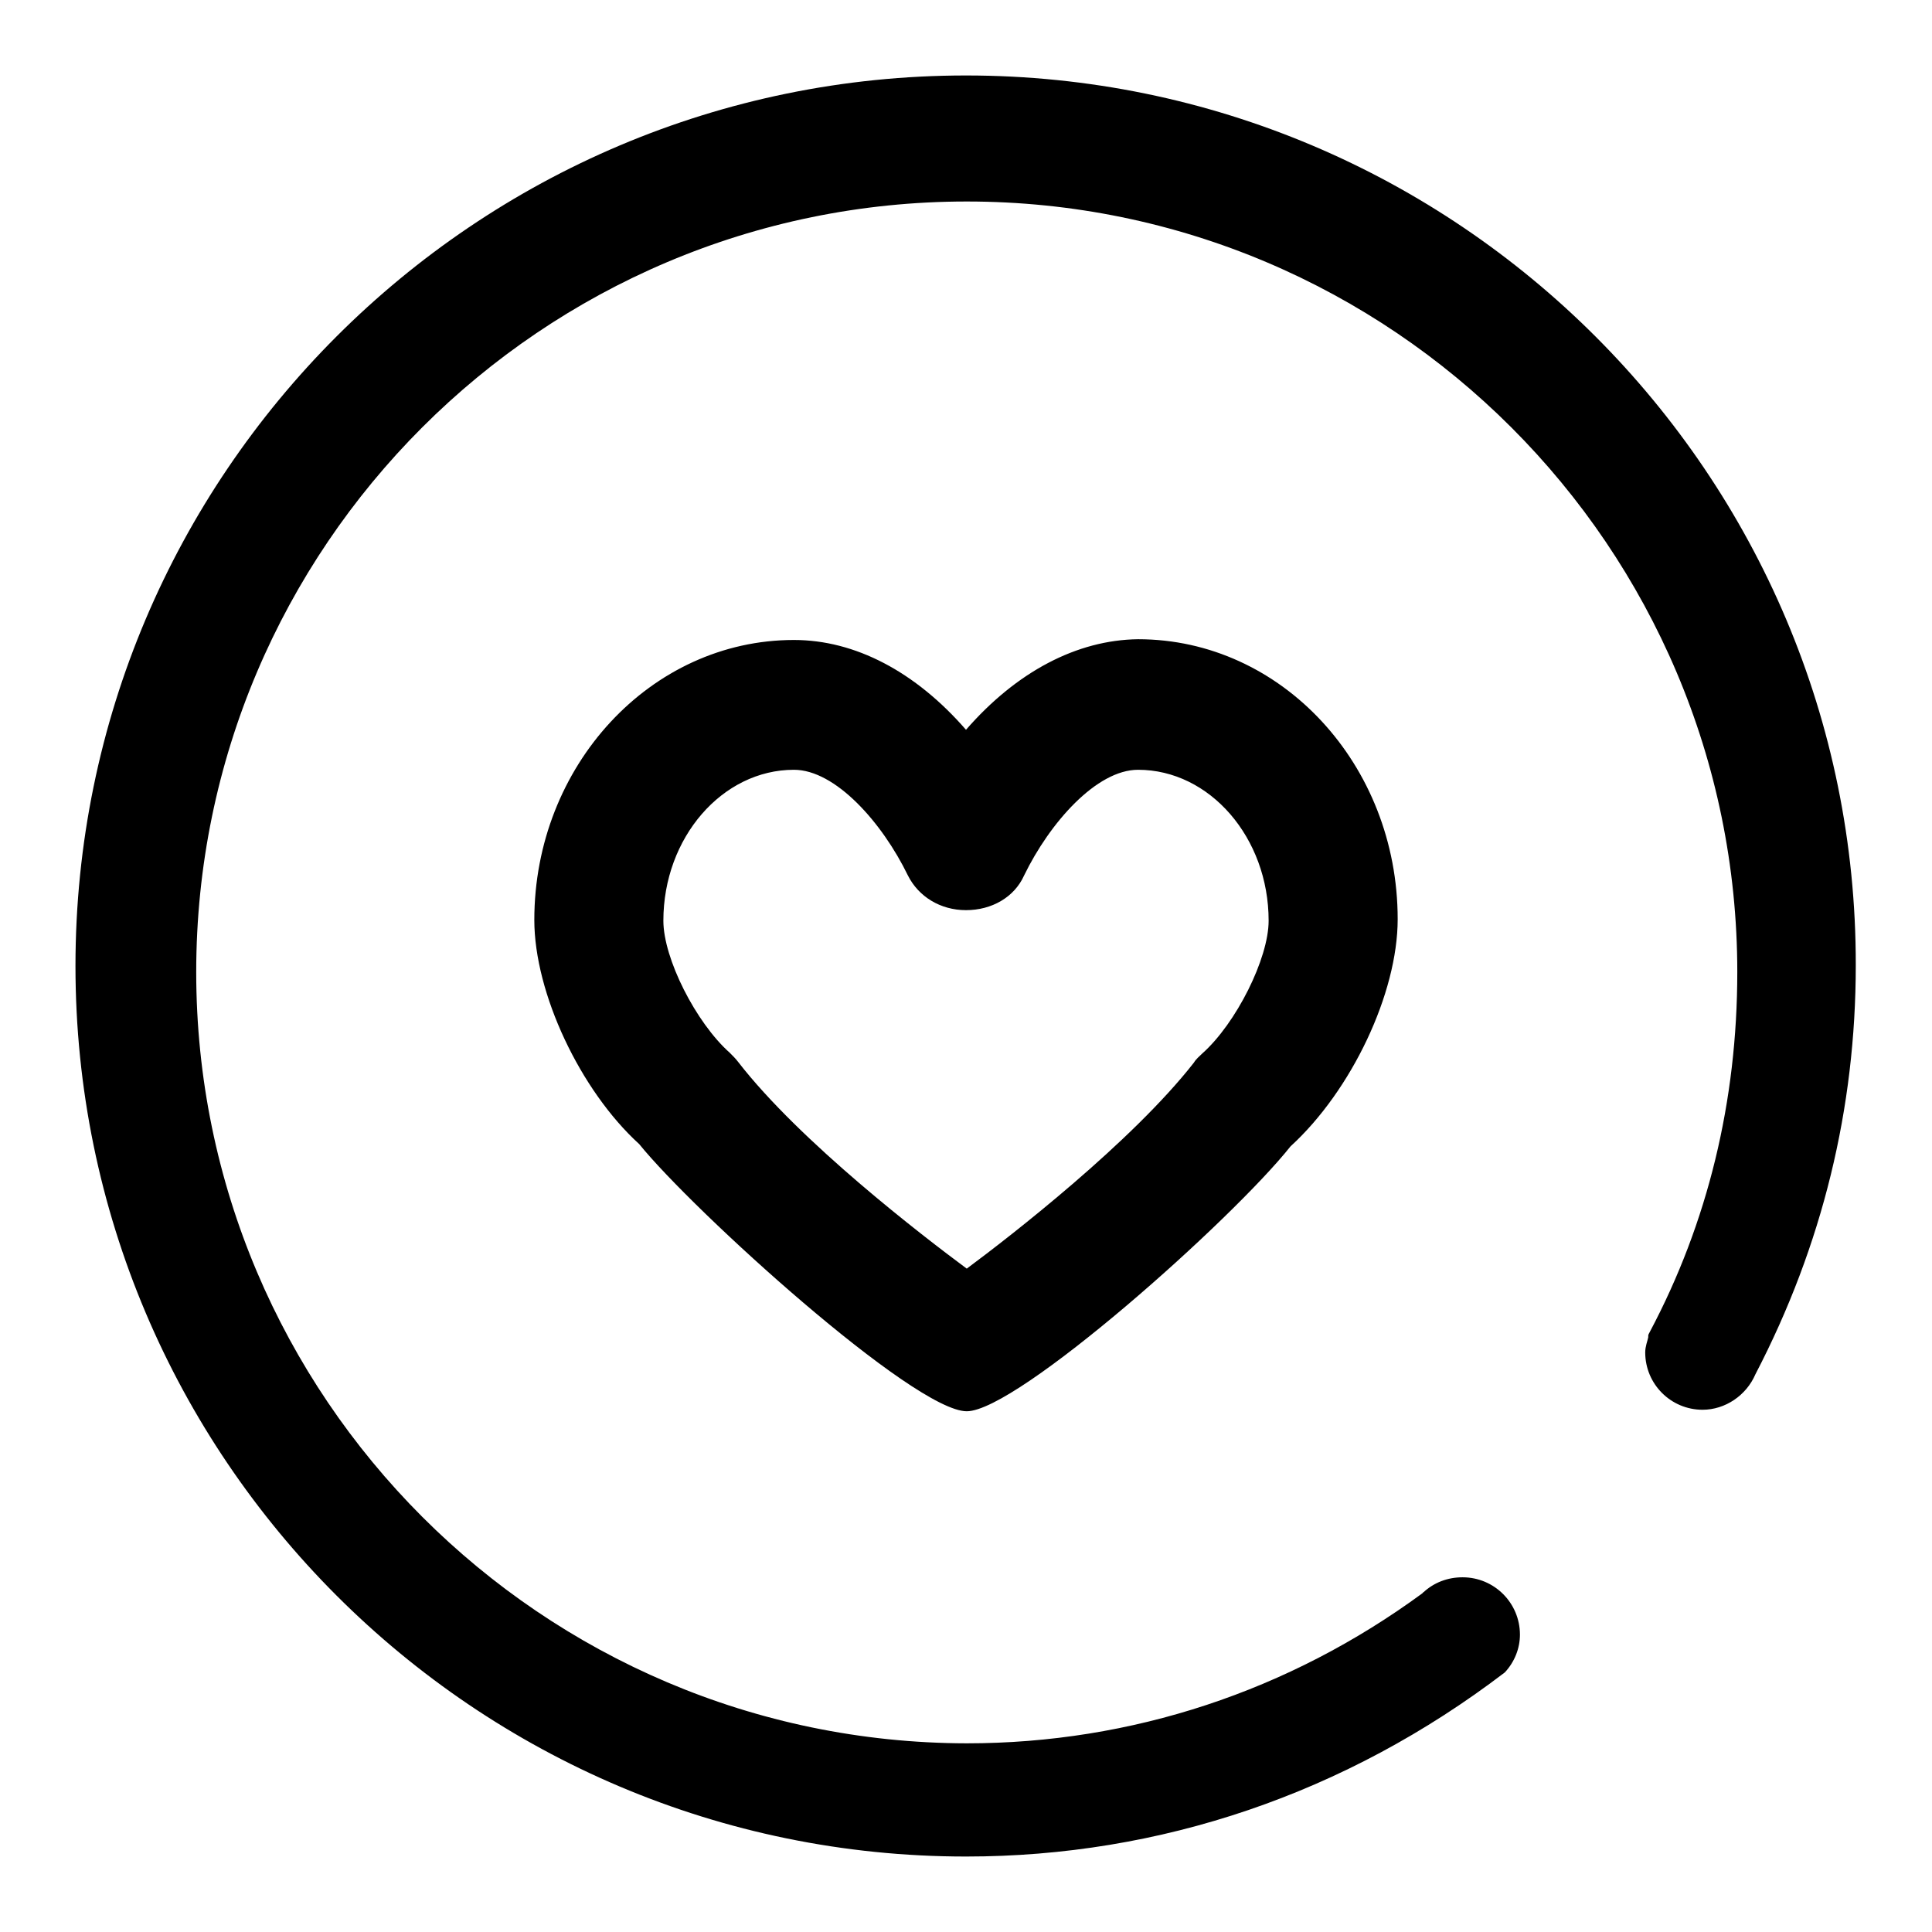 <?xml version="1.0" encoding="utf-8"?>
<!-- Svg Vector Icons : http://www.onlinewebfonts.com/icon -->
<!DOCTYPE svg PUBLIC "-//W3C//DTD SVG 1.1//EN" "http://www.w3.org/Graphics/SVG/1.1/DTD/svg11.dtd">
<svg version="1.1" xmlns="http://www.w3.org/2000/svg" xmlns:xlink="http://www.w3.org/1999/xlink" x="0px" y="0px" viewBox="0 0 256 256" enable-background="new 0 0 256 256" xml:space="preserve">
<g><g><path fill="#000000" d="M128,10C62.9,10,10,62.9,10,128c0,65.1,52.9,118,118,118c25.7,0,50.3-8.3,71.4-24.4c1.3-1.4,2-3.2,2-5c0-4.2-3.4-7.6-7.6-7.6c-2,0-3.8,0.7-5.2,2c0,0-0.1,0-0.1,0.1c-17.7,13-38.6,19.9-60.4,19.9C71.8,230.9,26,185.1,26,128.8C26,72.5,71.8,26.7,128.1,26.7s102.1,45.8,102.1,102.1c0,17.1-3.9,33.2-11.6,47.7c-0.2,0.4-0.2,0.3-0.2,0.7c-0.1,0.5-0.4,1.2-0.4,2c0,4.2,3.4,7.6,7.6,7.6c3,0,5.8-1.9,7-4.7l0,0c8.9-17.1,13.3-35.3,13.3-54.2C246,62.9,193.1,10,128,10L128,10z M128,96.7c-6.7-7.7-14.7-11.9-22.8-11.9c-19,0-34.4,16.7-34.4,37.1c0,9.7,6.1,22.6,13.9,29.7c7.2,8.9,36.4,35.4,43.4,35.4c6.7,0,35.2-25.4,42.9-35.1c8.1-7.4,14.2-20.3,14.2-30.1c0-20.5-15.4-37.1-34.4-37.1C142.7,84.8,134.7,89,128,96.7L128,96.7z M168.1,122c0,5-4.3,13.6-8.8,17.6c-0.4,0.4-0.8,0.7-1.1,1.2c-8.2,10.5-24.3,23-30.1,27.3c-5.8-4.3-22.1-16.8-30.3-27.4c-0.3-0.4-0.7-0.8-1.1-1.2c-4.5-4-8.8-12.5-8.8-17.5c0-11,7.8-20,17.3-20c5.5,0,11.7,7,15.1,14c1.4,2.8,4.3,4.6,7.7,4.6c3.4,0,6.4-1.7,7.7-4.6c3.4-7,9.6-14,15.1-14C160.3,102,168.1,111,168.1,122L168.1,122z"/></g></g>
</svg>